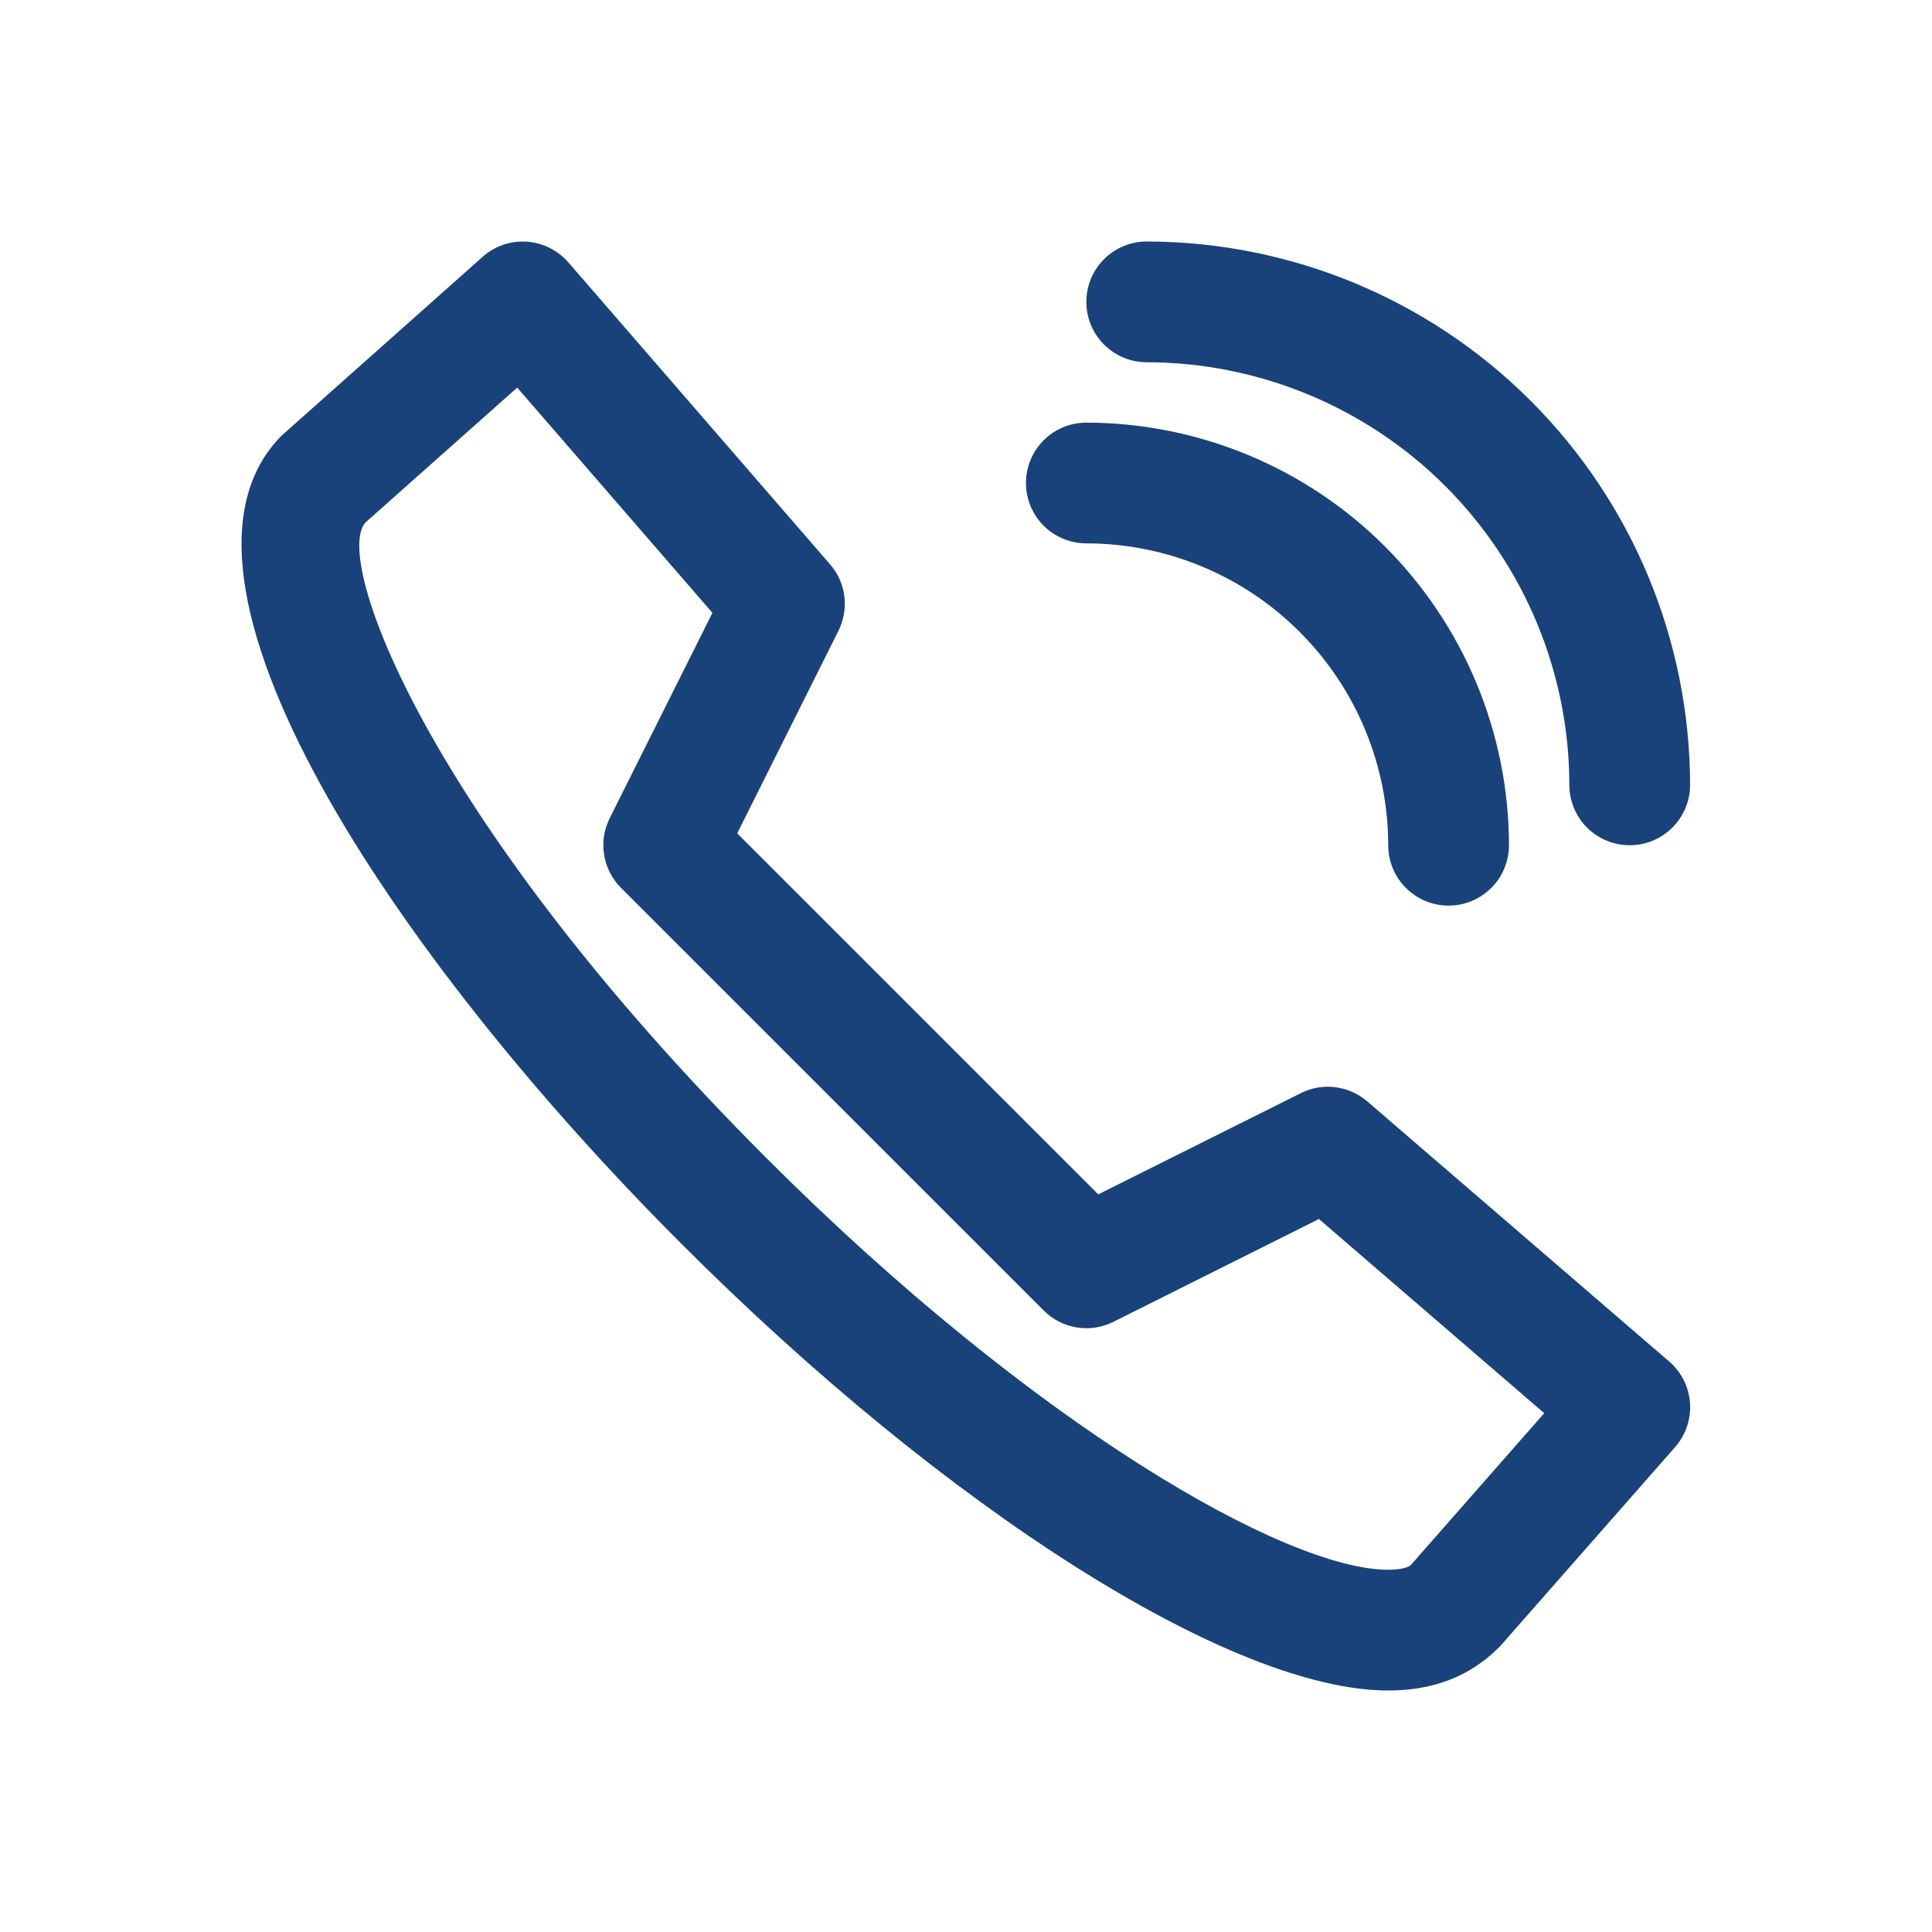 <svg width="24" height="24" viewBox="0 0 24 24" fill="none" xmlns="http://www.w3.org/2000/svg">
<g clip-path="url(#clip0_26_1112)">
<path opacity="0.9" fill-rule="evenodd" clip-rule="evenodd" d="M17.527 19.44L19.183 17.555L16.384 15.143L13.831 16.42C13.69 16.491 13.53 16.515 13.375 16.49C13.219 16.464 13.076 16.391 12.965 16.279L7.715 11.03C7.603 10.919 7.53 10.775 7.505 10.62C7.479 10.464 7.503 10.305 7.574 10.164L8.85 7.613L6.425 4.815L4.545 6.486C4.121 6.912 5.275 10.139 9.522 14.387C12.841 17.707 15.977 19.5 17.244 19.5C17.408 19.5 17.499 19.468 17.527 19.44ZM16.985 13.682L20.735 16.913C20.81 16.977 20.872 17.056 20.916 17.145C20.961 17.233 20.987 17.33 20.994 17.429C21.001 17.528 20.988 17.627 20.956 17.721C20.924 17.815 20.874 17.902 20.809 17.976L18.635 20.45C18.359 20.729 17.941 21 17.244 21C15.309 21 11.779 18.768 8.462 15.448C4.85 11.836 1.757 7.155 3.501 5.409L5.996 3.19C6.07 3.124 6.156 3.074 6.25 3.041C6.344 3.009 6.444 2.996 6.543 3.002C6.642 3.009 6.739 3.035 6.827 3.079C6.916 3.124 6.996 3.185 7.061 3.26L10.311 7.01C10.511 7.239 10.551 7.565 10.415 7.837L9.158 10.352L13.643 14.837L16.16 13.579C16.292 13.513 16.441 13.487 16.588 13.506C16.734 13.524 16.872 13.585 16.985 13.682ZM13.495 6.75C13.296 6.75 13.105 6.671 12.964 6.53C12.824 6.39 12.745 6.199 12.745 6C12.745 5.801 12.824 5.61 12.964 5.47C13.105 5.329 13.296 5.25 13.495 5.25C14.886 5.252 16.221 5.805 17.205 6.789C18.189 7.774 18.743 9.108 18.745 10.5C18.745 10.699 18.666 10.89 18.525 11.03C18.384 11.171 18.194 11.25 17.995 11.25C17.796 11.25 17.605 11.171 17.464 11.03C17.324 10.89 17.245 10.699 17.245 10.5C17.244 9.506 16.848 8.553 16.145 7.85C15.442 7.146 14.489 6.751 13.495 6.75ZM14.245 4.5C14.046 4.5 13.855 4.421 13.714 4.28C13.574 4.14 13.495 3.949 13.495 3.75C13.495 3.551 13.574 3.36 13.714 3.22C13.855 3.079 14.046 3 14.245 3C16.034 3.002 17.75 3.714 19.015 4.979C20.281 6.245 20.992 7.96 20.995 9.75C20.995 9.949 20.916 10.14 20.775 10.28C20.634 10.421 20.444 10.5 20.245 10.5C20.046 10.5 19.855 10.421 19.714 10.28C19.574 10.14 19.495 9.949 19.495 9.75C19.493 8.358 18.939 7.024 17.955 6.039C16.971 5.055 15.636 4.502 14.245 4.5Z" fill="#002E6C"/>
</g>
<defs>
<clipPath id="clip0_26_1112">
<rect width="24" height="24" fill="white"/>
</clipPath>
</defs>
</svg>
